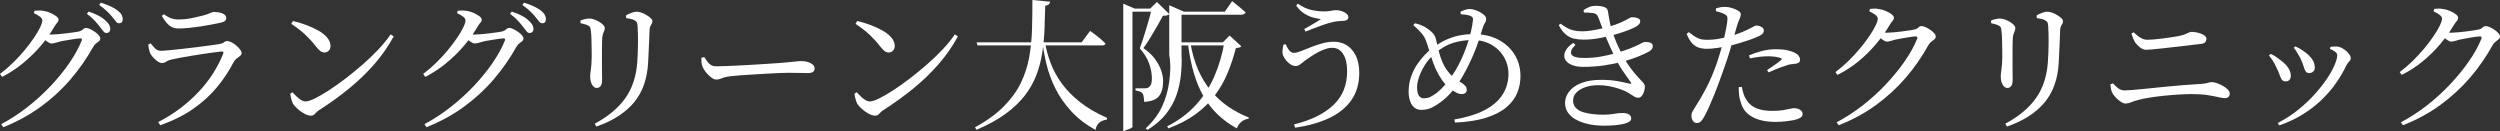 <?xml version="1.0" encoding="UTF-8"?><svg id="b" xmlns="http://www.w3.org/2000/svg" width="815.258" height="42.801" viewBox="0 0 815.258 42.801"><rect x="0" y="0" width="815.258" height="42.801" fill="#333333" stroke="none"/><g id="c"><path d="M0,24.104c1.441-1.073,2.844-2.276,4.209-3.61,1.364-1.334,2.622-2.691,3.772-4.071,1.15-1.38,2.162-2.714,3.036-4.002s1.557-2.438,2.047-3.45.736-1.778.736-2.3c0-.429-.261-.843-.782-1.242-.521-.398-1.181-.782-1.978-1.149l.23-.782c.43-.03.874-.054,1.334-.069.46-.015.981.023,1.565.115.736.092,1.48.307,2.231.644.752.338,1.388.698,1.909,1.081.521.384.782.744.782,1.081,0,.399-.138.744-.414,1.035-.276.292-.598.744-.966,1.357-1.288,2.208-2.806,4.323-4.554,6.348s-3.665,3.887-5.75,5.589c-2.086,1.702-4.324,3.167-6.717,4.394l-.69-.967ZM.414,40.48c2.943-1.563,5.788-3.419,8.533-5.565,2.744-2.147,5.281-4.454,7.612-6.923,2.33-2.469,4.362-4.969,6.096-7.498,1.731-2.53,3.059-4.945,3.978-7.245.185-.49.046-.736-.414-.736-.246,0-.659.039-1.242.115-.583.077-1.241.177-1.978.299-.736.123-1.434.238-2.093.345-.66.108-1.19.224-1.587.346-.491.122-.943.245-1.357.367-.414.123-.805.185-1.173.185s-.814-.185-1.334-.552c-.521-.368-1.059-.782-1.61-1.242l.736-1.288c.46.061.858.107,1.196.138.337.031.658.046.966.046.49,0,1.173-.038,2.047-.114s1.77-.169,2.69-.276c.921-.107,1.756-.214,2.508-.322.751-.106,1.279-.191,1.587-.253.644-.153,1.127-.391,1.448-.713.322-.322.697-.483,1.128-.483.275,0,.667.115,1.173.346.506.23,1.019.521,1.541.874.52.352.958.729,1.31,1.127s.529.767.529,1.103c0,.338-.138.621-.414.852-.276.23-.591.476-.943.735-.352.261-.651.606-.896,1.035-2.147,3.834-4.639,7.406-7.476,10.718-2.837,3.312-6.071,6.287-9.706,8.925-3.634,2.638-7.705,4.859-12.213,6.67l-.644-1.013ZM34.684,10.764c-.338,0-.667-.191-.988-.575-.322-.383-.698-.865-1.127-1.448-.461-.613-1.02-1.28-1.68-2.001s-1.511-1.465-2.553-2.231l.552-.736c1.227.399,2.308.844,3.243,1.334.935.491,1.694,1.028,2.277,1.61.582.521.988.997,1.219,1.426.23.43.345.874.345,1.334,0,.368-.123.675-.368.92-.245.246-.552.368-.92.368ZM38.824,7.59c-.399,0-.752-.207-1.059-.621s-.705-.912-1.195-1.495c-.491-.582-1.043-1.173-1.656-1.77-.614-.599-1.472-1.296-2.576-2.094l.552-.735c1.196.368,2.254.767,3.174,1.196.921.43,1.672.874,2.255,1.334.612.46,1.05.928,1.31,1.402.26.476.391.959.391,1.449,0,.43-.1.759-.299.989-.199.23-.499.345-.896.345Z" style="fill:#fff;"/><path d="M51.612,39.79c2.637-1.35,5.06-2.867,7.268-4.554s4.209-3.488,6.003-5.405c1.794-1.916,3.342-3.91,4.646-5.981,1.303-2.069,2.384-4.163,3.242-6.278.215-.583.03-.844-.552-.782-.675.061-1.563.169-2.668.322-1.103.153-2.315.329-3.634.528-1.319.2-2.622.407-3.91.621-1.288.215-2.469.422-3.542.621-1.074.2-1.917.376-2.53.529-.705.153-1.28.384-1.725.69-.445.308-.913.46-1.403.46-.43,0-.92-.199-1.472-.598s-1.058-.858-1.518-1.38c-.461-.521-.768-.981-.921-1.38-.153-.43-.275-.866-.367-1.312-.093-.444-.154-.896-.185-1.356l.782-.414c.552.706,1.065,1.288,1.541,1.748.475.46,1.081.69,1.817.69.552,0,1.44-.06,2.668-.184,1.226-.122,2.629-.269,4.209-.438,1.579-.168,3.158-.352,4.737-.552,1.579-.199,3.028-.391,4.348-.575,1.317-.184,2.3-.321,2.943-.414.736-.122,1.272-.321,1.61-.598.337-.276.72-.414,1.15-.414.367,0,.819.138,1.356.414.536.276,1.05.621,1.541,1.035.49.414.904.844,1.242,1.288.337.444.506.836.506,1.173,0,.338-.161.644-.483.92-.321.276-.69.56-1.103.851-.414.292-.744.667-.989,1.128-1.503,2.913-3.327,5.665-5.474,8.257-2.147,2.592-4.731,4.938-7.751,7.038-3.022,2.101-6.602,3.887-10.741,5.358l-.644-1.058ZM58.19,9.292c-1.227,0-2.238-.345-3.035-1.035-.798-.69-1.596-1.709-2.393-3.059l.644-.553c.92.644,1.731,1.089,2.438,1.334.705.246,1.426.368,2.162.368,1.533,0,2.921-.122,4.163-.368,1.242-.245,2.399-.506,3.473-.781.89-.215,1.579-.414,2.07-.599.49-.184.881-.345,1.173-.482.291-.139.59-.207.897-.207,1.134,0,2.085.169,2.852.506.767.338,1.15.844,1.15,1.518,0,.368-.154.675-.46.92-.308.246-.828.445-1.565.599-.89.184-1.894.384-3.013.598-1.12.215-2.3.414-3.542.598-1.242.185-2.469.338-3.681.46-1.211.123-2.322.185-3.335.185Z" style="fill:#fff;"/><path d="M101.476,37.72c-.675,0-1.41-.214-2.208-.644s-1.525-.943-2.185-1.541c-.66-.599-1.158-1.143-1.495-1.634-.246-.46-.453-1.019-.621-1.679-.169-.659-.269-1.219-.299-1.679l.69-.46c.43.46.882.92,1.357,1.38s.966.844,1.472,1.15c.507.307,1.005.46,1.495.46.675,0,1.656-.315,2.944-.943,1.288-.628,2.79-1.495,4.508-2.599,1.717-1.105,3.519-2.377,5.405-3.818s3.764-2.975,5.635-4.6c1.87-1.626,3.603-3.281,5.198-4.969,1.594-1.685,2.928-3.327,4.002-4.922l1.012.644c-1.81,3.312-3.948,6.371-6.417,9.177s-5.198,5.428-8.188,7.866c-2.99,2.438-6.188,4.746-9.592,6.923-.367.184-.683.43-.942.736-.261.307-.529.574-.805.805-.276.23-.599.345-.967.345ZM105.8,17.112c-.491,0-.943-.161-1.356-.483-.414-.322-.913-.851-1.495-1.587-.553-.705-1.089-1.342-1.61-1.909s-1.065-1.127-1.633-1.679c-.568-.553-1.235-1.127-2.001-1.726-.768-.598-1.672-1.249-2.714-1.955l.552-.92c1.38.308,2.79.73,4.231,1.266s2.768,1.143,3.979,1.816c1.211.675,2.185,1.442,2.921,2.301s1.105,1.778,1.105,2.76c0,.613-.185,1.119-.553,1.518-.368.399-.844.599-1.426.599Z" style="fill:#fff;"/><path d="M138,24.104c1.441-1.073,2.844-2.276,4.209-3.61,1.364-1.334,2.622-2.691,3.772-4.071,1.15-1.38,2.162-2.714,3.036-4.002s1.557-2.438,2.047-3.45.736-1.778.736-2.3c0-.429-.261-.843-.782-1.242-.521-.398-1.181-.782-1.978-1.149l.23-.782c.43-.03.874-.054,1.334-.069.46-.015.981.023,1.565.115.736.092,1.48.307,2.231.644.752.338,1.388.698,1.909,1.081.521.384.782.744.782,1.081,0,.399-.138.744-.414,1.035-.276.292-.598.744-.966,1.357-1.288,2.208-2.806,4.323-4.554,6.348s-3.665,3.887-5.75,5.589c-2.086,1.702-4.324,3.167-6.717,4.394l-.69-.967ZM138.414,40.48c2.943-1.563,5.788-3.419,8.533-5.565,2.744-2.147,5.281-4.454,7.612-6.923,2.33-2.469,4.362-4.969,6.096-7.498,1.731-2.53,3.059-4.945,3.978-7.245.185-.49.046-.736-.414-.736-.246,0-.659.039-1.242.115-.583.077-1.241.177-1.978.299-.736.123-1.434.238-2.093.345-.66.108-1.19.224-1.587.346-.491.122-.943.245-1.357.367-.414.123-.805.185-1.173.185s-.814-.185-1.334-.552c-.521-.368-1.059-.782-1.61-1.242l.736-1.288c.46.061.858.107,1.196.138.337.031.658.046.966.046.49,0,1.173-.038,2.047-.114s1.77-.169,2.69-.276c.921-.107,1.756-.214,2.508-.322.751-.106,1.279-.191,1.587-.253.644-.153,1.127-.391,1.448-.713.322-.322.697-.483,1.128-.483.275,0,.667.115,1.173.346.506.23,1.019.521,1.541.874.52.352.958.729,1.31,1.127s.529.767.529,1.103c0,.338-.138.621-.414.852-.276.23-.591.476-.943.735-.352.261-.651.606-.896,1.035-2.147,3.834-4.639,7.406-7.476,10.718-2.837,3.312-6.071,6.287-9.706,8.925-3.634,2.638-7.705,4.859-12.213,6.67l-.644-1.013ZM172.684,10.764c-.338,0-.667-.191-.988-.575-.322-.383-.698-.865-1.127-1.448-.461-.613-1.02-1.28-1.68-2.001s-1.511-1.465-2.553-2.231l.552-.736c1.227.399,2.308.844,3.243,1.334.935.491,1.694,1.028,2.277,1.61.582.521.988.997,1.219,1.426.23.43.345.874.345,1.334,0,.368-.123.675-.368.92-.245.246-.552.368-.92.368ZM176.824,7.59c-.399,0-.752-.207-1.059-.621s-.705-.912-1.195-1.495c-.491-.582-1.043-1.173-1.656-1.77-.614-.599-1.472-1.296-2.576-2.094l.552-.735c1.196.368,2.254.767,3.174,1.196.921.43,1.672.874,2.255,1.334.612.46,1.05.928,1.31,1.402.26.476.391.959.391,1.449,0,.43-.1.759-.299.989-.199.23-.499.345-.896.345Z" style="fill:#fff;"/><path d="M194.604,28.688c-.397,0-.763-.167-1.099-.503-.336-.335-.594-.785-.778-1.35-.183-.564-.274-1.167-.274-1.807,0-.61.076-1.396.228-2.356.152-.962.244-2.326.275-4.095,0-.732-.008-1.647-.023-2.745-.015-1.099-.039-2.188-.068-3.271-.031-1.083-.092-1.899-.184-2.448-.031-.519-.099-.899-.206-1.144-.107-.244-.343-.458-.709-.64-.336-.184-.709-.328-1.121-.435s-.863-.221-1.35-.343v-.869c.488-.184.992-.335,1.51-.458.518-.121.991-.184,1.418-.184.458,0,.961.1,1.51.298.549.198,1.09.45,1.624.755.533.305.975.64,1.327,1.006.35.366.525.717.525,1.052,0,.336-.061.641-.183.916-.122.274-.245.579-.366.915-.122.336-.214.793-.274,1.372-.031.396-.054,1.045-.069,1.944-.015.899-.023,1.929-.023,3.088v3.477c0,1.16.008,2.204.023,3.134.015.93.022,1.624.022,2.081,0,.946-.168,1.617-.503,2.013-.336.397-.748.595-1.234.595ZM193.935,40.342c4.446-2.392,7.797-5.198,10.052-8.418,2.254-3.22,3.533-7.16,3.841-11.822.06-.981.115-1.993.161-3.036.046-1.042.068-2.069.068-3.082,0-1.012-.008-1.984-.022-2.921-.016-.935-.054-1.77-.115-2.507-.031-.429-.092-.797-.184-1.103-.093-.307-.353-.582-.782-.828-.276-.185-.667-.329-1.173-.438-.507-.106-1.035-.207-1.587-.299l-.047-.874c.521-.306,1.111-.582,1.772-.828.659-.245,1.219-.368,1.679-.368s.981.101,1.565.3c.582.199,1.149.468,1.702.805.552.338,1.004.675,1.356,1.012.352.338.529.644.529.92,0,.338-.069.629-.207.874-.138.246-.284.506-.438.782s-.245.66-.275,1.15c-.031.675-.061,1.472-.092,2.392-.031.92-.069,1.871-.115,2.853s-.092,1.932-.138,2.852c-.047.92-.085,1.732-.115,2.438-.246,5.397-1.787,9.798-4.623,13.201-2.837,3.404-6.923,6.026-12.259,7.866l-.553-.92Z" style="fill:#fff;"/><path d="M233.542,25.944c-.46,0-.997-.231-1.61-.69s-1.188-1.02-1.725-1.679c-.537-.659-.913-1.28-1.127-1.863-.185-.46-.292-.928-.322-1.403-.031-.475-.046-.958-.046-1.449l.92-.275c.368.552.721,1.058,1.058,1.518.338.46.729.828,1.174,1.105.443.275,1.004.414,1.679.414.736,0,1.732-.023,2.99-.069,1.257-.046,2.644-.107,4.163-.184,1.518-.076,3.073-.161,4.669-.253,1.594-.093,3.097-.185,4.508-.276,1.41-.092,2.629-.176,3.657-.253,1.026-.076,1.739-.13,2.139-.161,1.533-.122,2.729-.237,3.588-.345s1.579-.161,2.162-.161c.705,0,1.38.1,2.024.299.644.2,1.173.476,1.587.828s.62.79.62,1.31c0,.46-.177.821-.528,1.081-.353.262-.959.392-1.817.392-.828,0-1.702-.016-2.622-.046s-2.116-.046-3.588-.046c-.613,0-1.533.022-2.76.068s-2.607.115-4.14.207c-1.534.092-3.067.185-4.601.276s-2.944.184-4.231.275c-1.288.093-2.271.185-2.944.276-.951.092-1.687.223-2.208.391-.521.169-.974.33-1.357.483s-.82.231-1.31.231Z" style="fill:#fff;"/><path d="M285.476,37.72c-.675,0-1.41-.214-2.208-.644s-1.525-.943-2.185-1.541c-.66-.599-1.158-1.143-1.495-1.634-.246-.46-.453-1.019-.621-1.679-.169-.659-.269-1.219-.299-1.679l.69-.46c.43.46.882.92,1.357,1.38s.966.844,1.472,1.15c.507.307,1.005.46,1.495.46.675,0,1.656-.315,2.944-.943,1.288-.628,2.79-1.495,4.508-2.599,1.717-1.105,3.519-2.377,5.405-3.818s3.764-2.975,5.635-4.6c1.87-1.626,3.603-3.281,5.198-4.969,1.594-1.685,2.928-3.327,4.002-4.922l1.012.644c-1.81,3.312-3.948,6.371-6.417,9.177s-5.198,5.428-8.188,7.866c-2.99,2.438-6.188,4.746-9.592,6.923-.367.184-.683.43-.942.736-.261.307-.529.574-.805.805-.276.23-.599.345-.967.345ZM289.8,17.112c-.491,0-.943-.161-1.356-.483-.414-.322-.913-.851-1.495-1.587-.553-.705-1.089-1.342-1.61-1.909s-1.065-1.127-1.633-1.679c-.568-.553-1.235-1.127-2.001-1.726-.768-.598-1.672-1.249-2.714-1.955l.552-.92c1.38.308,2.79.73,4.231,1.266s2.768,1.143,3.979,1.816c1.211.675,2.185,1.442,2.921,2.301s1.105,1.778,1.105,2.76c0,.613-.185,1.119-.553,1.518-.368.399-.844.599-1.426.599Z" style="fill:#fff;"/><path d="M342.47.552c-.061.338-.207.621-.436.852-.231.23-.621.391-1.173.482-.062,2.699-.146,5.344-.254,7.936s-.36,5.129-.759,7.612c-.398,2.484-1.043,4.876-1.932,7.176-.89,2.301-2.147,4.501-3.772,6.602s-3.711,4.079-6.256,5.934c-2.546,1.855-5.689,3.58-9.43,5.176l-.506-.782c3.863-2.147,6.992-4.424,9.384-6.831s4.239-4.952,5.543-7.636c1.303-2.684,2.215-5.475,2.737-8.372.52-2.898.828-5.911.92-9.039s.138-6.349.138-9.66l5.796.552ZM355.488,10.074c.674.49,1.279.935,1.816,1.334.536.398,1.089.844,1.656,1.334s1.081.966,1.541,1.426c-.031.215-.161.384-.391.506-.231.123-.499.184-.806.127h-40.525l-.322-1h34.27l2.761-3.727ZM340.768,13.754c.368,2.239.981,4.501,1.84,6.785.858,2.285,2.062,4.501,3.611,6.646,1.548,2.147,3.534,4.179,5.957,6.096,2.422,1.917,5.382,3.642,8.878,5.175l-.092.552c-.981.122-1.794.444-2.438.966-.644.521-1.073,1.318-1.287,2.393-3.19-1.779-5.835-3.818-7.936-6.118s-3.788-4.715-5.06-7.245c-1.273-2.53-2.231-5.083-2.875-7.659-.644-2.576-1.105-5.044-1.38-7.406l.781-.184Z" style="fill:#fff;"/><path d="M366.296,2.852v-1.655l3.728,1.605h-.728v38.369c.176.092.053.237-.192.436-.245.199-.583.376-1.012.529-.43.153-.935.231-1.518.665h-.278V2.852ZM367.296,2.801h10v1h-10v-1ZM375.59,2.801h-.515l2.201-2.154,4.077,3.981c-.188.157-.446.281-.774.375-.327.093-.773.14-1.335.14-.5.907-1.117,2.008-1.851,3.303-.734,1.297-1.499,2.593-2.295,3.889s-1.538,2.413-2.225,3.35c1.561,1.093,2.803,2.257,3.724,3.49.921,1.234,1.6,2.475,2.039,3.724.437,1.249.655,2.453.655,3.607,0,2.155-.462,3.787-1.382,4.895-.921,1.109-2.522,1.711-4.802,1.804,0-.375-.023-.75-.07-1.125-.048-.375-.11-.718-.188-1.03-.079-.312-.195-.546-.351-.703-.157-.187-.438-.358-.843-.515-.406-.155-.859-.265-1.359-.327v-.703h3.045c.499,0,.89-.093,1.171-.281.375-.218.656-.554.843-1.006.188-.453.281-1.101.281-1.944,0-1.561-.297-3.17-.89-4.825-.594-1.655-1.609-3.31-3.045-4.966.281-.811.609-1.772.984-2.881.375-1.108.742-2.272,1.101-3.49s.703-2.405,1.031-3.56c.327-1.155.585-2.17.773-3.045ZM381.296,3.45v-1.748l4.782,2.099h-.782v14.092c.138,2.178.023,4.386-.207,6.624-.23,2.239-.721,4.432-1.472,6.578-.752,2.147-1.879,4.171-3.381,6.072-1.503,1.901-3.513,3.634-6.026,5.198l-.598-.507c2.36-2.178,4.132-4.53,5.312-7.061s1.962-5.213,2.346-8.05c.384-2.836.575-5.788.025-8.855V3.45ZM399.28,13.801h-.507l2.208-2.208,3.818,3.496c-.153.185-.36.315-.621.392-.261.077-.651.161-1.173.253-.706,2.791-1.603,5.489-2.691,8.096-1.089,2.607-2.477,5.037-4.162,7.291-1.688,2.254-3.766,4.286-6.233,6.095-2.469,1.81-5.436,3.358-8.901,4.646l-.414-.644c3.772-1.932,6.924-4.293,9.453-7.084,2.53-2.79,4.531-5.91,6.003-9.36,1.473-3.45,2.546-7.107,3.221-10.972ZM384.296,3.801h15.122l2.392-3.433c.582.46,1.105.882,1.565,1.265.46.384.943.782,1.449,1.196s.958.805,1.356,1.173c-.061.246-.199.43-.414.552-.215.123-.49.185-.828.248h-20.642v-1ZM384.296,13.801h17v1h-17v-1ZM388.194,13.983c.552,3.221,1.38,6.111,2.483,8.672,1.105,2.561,2.477,4.838,4.117,6.831s3.503,3.719,5.589,5.175c2.085,1.457,4.37,2.676,6.854,3.656l-.093.414c-.858.093-1.617.406-2.276.943-.66.536-1.173,1.265-1.541,2.185-2.3-1.258-4.348-2.736-6.142-4.439s-3.335-3.657-4.623-5.865c-1.287-2.208-2.353-4.729-3.196-7.566-.844-2.837-1.495-6.033-1.955-9.592l.782-.414Z" style="fill:#fff;"/><path d="M422.004,40.572c5.55-1.381,9.821-3.481,12.81-6.303,2.99-2.82,4.485-6.501,4.485-11.04,0-2.422-.436-4.301-1.31-5.635s-2.032-2.001-3.474-2.001c-.767,0-1.571.146-2.415.438s-1.679.667-2.507,1.127-1.587.92-2.276,1.38c-.69.46-1.266.858-1.726,1.195-.491.368-.981.76-1.472,1.174-.491.414-1.043.621-1.656.621-.552,0-1.103-.185-1.656-.553-.552-.368-1.035-.811-1.448-1.334-.414-.52-.714-1.012-.897-1.472-.215-.552-.292-1.119-.231-1.702.061-.582.139-1.196.231-1.84l.828-.231c.214.553.46,1.051.736,1.495.275.445.574.782.896,1.013.322.23.651.345.989.345.552,0,1.303-.185,2.254-.552.95-.368,2.016-.79,3.197-1.266,1.18-.475,2.422-.896,3.726-1.265,1.303-.368,2.568-.552,3.795-.552,2.545,0,4.577.912,6.095,2.736,1.519,1.825,2.277,4.302,2.277,7.43,0,3.435-.844,6.371-2.53,8.809-1.687,2.438-4.094,4.401-7.222,5.888-3.128,1.487-6.854,2.537-11.178,3.151l-.322-1.058ZM425.315,9.476c.644-.368,1.304-.743,1.978-1.127.674-.383,1.31-.759,1.909-1.127.598-.368,1.111-.69,1.541-.966-.552-.092-1.296-.245-2.231-.46-.935-.214-1.925-.628-2.967-1.242-1.043-.613-1.994-1.518-2.852-2.714l.506-.644c1.563,1.073,3.065,1.764,4.508,2.069,1.441.308,2.806.46,4.094.46.797,0,1.541-.068,2.231-.207.69-.138,1.233-.207,1.633-.207.613,0,1.226.101,1.84.3.613.199,1.134.476,1.565.827.429.353.644.76.644,1.22,0,.338-.153.613-.46.828s-.736.321-1.288.321c-.43.031-.974.069-1.633.115-.66.046-1.312.161-1.955.345-.828.185-1.772.46-2.829.828s-2.101.752-3.128,1.15-1.925.752-2.691,1.058l-.414-.828Z" style="fill:#fff;"/><path d="M474.26,38.962c3.526-.613,6.433-1.441,8.717-2.484,2.284-1.042,4.078-2.238,5.383-3.588,1.303-1.349,2.223-2.774,2.76-4.277.536-1.503.805-3.006.805-4.509,0-1.44-.269-2.82-.805-4.14-.537-1.318-1.312-2.491-2.323-3.519s-2.231-1.848-3.657-2.462c-1.426-.612-3.044-.92-4.853-.92-2.271,0-4.409.308-6.417.92-2.009.614-3.949,1.733-5.819,3.358-1.318,1.105-2.415,2.339-3.289,3.703-.874,1.365-1.533,2.699-1.978,4.002-.445,1.304-.667,2.446-.667,3.427,0,1.258.199,2.17.598,2.737s.92.851,1.565.851c.857,0,1.609-.168,2.254-.506.644-.337,1.317-.766,2.023-1.288.767-.613,1.565-1.38,2.393-2.3s1.64-1.947,2.438-3.082c.797-1.134,1.519-2.315,2.162-3.542.95-1.809,1.763-3.634,2.438-5.474.674-1.84,1.211-3.572,1.609-5.198.398-1.625.644-2.975.736-4.048.06-.521-.023-.882-.253-1.081-.231-.199-.545-.36-.943-.483-.398-.122-.828-.214-1.288-.275s-.95-.107-1.472-.139l-.092-.828c.46-.244.958-.451,1.495-.62.536-.169,1.034-.253,1.494-.253.521,0,1.089.1,1.702.299s1.203.46,1.772.781c.567.322,1.027.667,1.38,1.035s.529.736.529,1.105c0,.46-.131.882-.392,1.265-.261.384-.499.913-.713,1.587-.307.982-.613,1.971-.92,2.967-.307.997-.66,2.032-1.058,3.106-.399,1.074-.867,2.224-1.403,3.45-.537,1.227-1.173,2.561-1.909,4.002-.89,1.718-1.77,3.22-2.644,4.508s-1.756,2.423-2.646,3.404-1.84,1.855-2.852,2.622c-.89.705-1.879,1.342-2.967,1.908-1.089.568-2.309.852-3.657.852-.951,0-1.741-.283-2.369-.852-.629-.566-1.081-1.303-1.357-2.208-.275-.903-.414-1.832-.414-2.782,0-1.748.254-3.365.76-4.854.506-1.487,1.157-2.829,1.955-4.024.797-1.196,1.609-2.224,2.438-3.082s1.533-1.533,2.116-2.024c1.103-.858,2.323-1.656,3.657-2.392,1.334-.736,2.844-1.334,4.53-1.794s3.588-.69,5.704-.69c3.158,0,5.88.614,8.165,1.84,2.284,1.228,4.048,2.868,5.29,4.922,1.242,2.056,1.863,4.356,1.863,6.9,0,1.932-.352,3.765-1.058,5.497-.706,1.732-1.871,3.289-3.496,4.669-1.626,1.38-3.812,2.515-6.556,3.404-2.744.889-6.156,1.426-10.234,1.609l-.231-1.012ZM476.652,30.682c-.553,0-1.136-.161-1.748-.482-.614-.322-1.12-.637-1.519-.943-1.227-.858-2.254-1.886-3.082-3.082s-1.503-2.361-2.023-3.496c-.46-1.012-.882-2.085-1.266-3.22s-.729-2.224-1.035-3.267c-.307-1.042-.613-1.962-.92-2.76-.307-.92-.812-1.794-1.518-2.622-.706-.828-1.595-1.702-2.668-2.622l.552-.598c.705.154,1.388.36,2.047.621s1.22.56,1.68.896c.582.368,1.188.836,1.816,1.403.628.568,1.065,1.342,1.312,2.323.184.706.383,1.557.598,2.553.214.997.49,2.024.828,3.082.337,1.058.766,2.078,1.288,3.06.766,1.318,1.609,2.407,2.529,3.266.921.858,1.841,1.534,2.761,2.023.52.276.988.614,1.402,1.013s.621.89.621,1.472c0,.46-.153.805-.46,1.035-.307.23-.706.345-1.195.345Z" style="fill:#fff;"/><path d="M516.488,12.926c-1.166,0-2.225-.107-3.175-.322-.95-.214-1.84-.659-2.668-1.334-.827-.674-1.609-1.702-2.346-3.082l.598-.46c.767.553,1.48,1.013,2.14,1.38.659.368,1.38.644,2.162.828.781.185,1.74.276,2.875.276.766,0,1.655-.076,2.668-.231,1.012-.152,2.054-.345,3.128-.574,1.073-.231,2.023-.468,2.852-.713,1.656-.49,2.982-.967,3.979-1.427.996-.46,1.763-.851,2.3-1.173.536-.322.912-.482,1.127-.482.429,0,.851.038,1.265.114.414.077.767.207,1.059.392.291.184.436.476.436.874,0,.245-.085.49-.253.735-.169.246-.453.506-.851.782-.491.338-1.35.752-2.576,1.242-1.227.491-2.676.974-4.347,1.449-1.672.476-3.404.882-5.198,1.219-1.794.338-3.519.506-5.175.506ZM516.35,21.804c-1.626,0-2.951-.237-3.978-.713-1.028-.475-1.71-1.096-2.047-1.863-.338-.766-.292-1.609.138-2.529.429-.92,1.288-1.824,2.576-2.715l.735.644c-1.287,1.258-1.732,2.285-1.334,3.082.398.798,1.795,1.196,4.186,1.196,1.778,0,3.542-.145,5.29-.438,1.748-.291,3.434-.674,5.06-1.149,1.625-.476,3.128-.974,4.509-1.495,1.165-.46,2.054-.844,2.668-1.15.612-.307,1.072-.544,1.38-.713.306-.168.566-.253.781-.253.46-.03.89-.016,1.288.046s.729.2.989.414c.261.215.391.521.391.92,0,.276-.076.545-.23.805-.154.261-.445.545-.874.852-.951.521-2.155,1.081-3.611,1.679-1.457.598-3.128,1.15-5.014,1.656s-3.918.92-6.095,1.242c-2.178.321-4.447.482-6.809.482ZM522.928,40.986c-1.533,0-3.052-.146-4.554-.438-1.503-.292-2.853-.736-4.048-1.334-1.196-.598-2.155-1.364-2.875-2.3-.721-.935-1.081-2.062-1.081-3.381,0-1.288.436-2.508,1.31-3.657.874-1.15,2.186-2.077,3.934-2.783,1.748-.705,3.939-1.058,6.578-1.058,1.962,0,3.74.145,5.336.436,1.594.292,2.897.56,3.909.806.307.092.476.1.507.022.029-.076-.017-.222-.139-.436-.46-.705-1.204-1.772-2.231-3.197-1.028-1.426-2.032-3.151-3.014-5.175-.583-1.196-1.181-2.484-1.794-3.864s-1.212-2.813-1.794-4.301c-.583-1.487-1.135-2.951-1.655-4.394-.185-.552-.423-.958-.714-1.219-.291-.26-.789-.421-1.494-.483-.399-.06-.821-.099-1.266-.114s-.882-.023-1.31-.023l-.139-.782c.644-.46,1.288-.811,1.933-1.058.644-.245,1.349-.368,2.116-.368.95,0,1.816.123,2.599.368.782.246,1.219.721,1.31,1.426.093.552.191,1.166.3,1.84.106.675.236,1.373.391,2.094.153.721.337,1.418.552,2.093.307.89.613,1.764.92,2.622s.675,1.748,1.105,2.668c.429.92.904,1.901,1.426,2.943,1.042,1.871,2.008,3.39,2.898,4.555.889,1.165,1.671,2.093,2.346,2.782.674.69,1.196,1.258,1.563,1.702.368.445.553.852.553,1.22,0,.552-.093,1.111-.276,1.679s-.436,1.043-.759,1.426c-.322.384-.698.575-1.127.575-.399,0-.775-.092-1.127-.276-.353-.184-.744-.429-1.173-.735-.431-.307-.997-.644-1.702-1.013-.553-.275-1.296-.574-2.231-.896s-1.985-.599-3.15-.828c-1.166-.231-2.377-.345-3.635-.345-1.595,0-3.006.215-4.231.644-1.228.43-2.201,1.012-2.921,1.748-.722.736-1.081,1.595-1.081,2.576,0,1.012.299,1.825.896,2.438.599.614,1.388,1.074,2.369,1.381s2.031.521,3.151.644c1.119.123,2.2.184,3.243.184.92,0,1.685-.03,2.3-.092.613-.06,1.142-.13,1.587-.207.444-.076.874-.138,1.288-.184s.881-.069,1.402-.069c.798,0,1.449.154,1.955.46.506.307.76.736.76,1.288,0,.429-.207.789-.621,1.081-.414.291-1.005.529-1.772.713-.767.185-1.71.329-2.829.438-1.119.106-2.385.161-3.795.161Z" style="fill:#fff;"/><path d="M556.645,15.916c-.981,0-1.879-.13-2.69-.392-.814-.26-1.541-.751-2.186-1.472-.644-.72-1.227-1.725-1.748-3.013l.736-.552c1.042.858,1.97,1.487,2.783,1.886.812.398,1.755.598,2.829.598,1.349.031,2.683-.068,4.002-.299,1.318-.231,2.453-.483,3.404-.759,1.625-.43,3.035-.897,4.231-1.403s2.224-.989,3.082-1.449c.368-.214.697-.391.989-.528.291-.139.528-.207.713-.207.306,0,.644.061,1.012.184.368.123.69.299.966.529.276.23.414.528.414.896,0,.491-.199.905-.598,1.242-.399.338-1.15.721-2.254,1.15-.399.184-1.097.444-2.093.781-.997.338-2.116.69-3.358,1.059s-2.446.675-3.611.92c-.95.184-2.039.368-3.266.552-1.227.185-2.346.276-3.358.276ZM553.242,40.112c-.46,0-.852-.238-1.173-.714-.322-.476-.483-1.019-.483-1.633,0-.429.061-.789.184-1.081.122-.291.3-.605.529-.942.231-.338.483-.751.759-1.242,1.073-1.625,2.208-3.588,3.404-5.888,1.196-2.301,2.346-5.015,3.45-8.143.368-1.103.743-2.307,1.127-3.611.383-1.303.735-2.606,1.058-3.909s.59-2.515.806-3.635c.214-1.119.352-2.047.413-2.782.061-.553.023-.958-.114-1.22-.139-.26-.422-.498-.852-.713-.398-.214-.844-.398-1.334-.552-.49-.153-.981-.291-1.472-.414l.046-.92c.521-.153,1.035-.276,1.541-.368s1.05-.122,1.633-.092c.675.031,1.388.161,2.14.391.751.231,1.402.522,1.954.874.553.353.828.73.828,1.127,0,.308-.068.644-.207,1.013-.138.367-.315.805-.528,1.31-.215.506-.43,1.143-.644,1.909-.245.828-.56,1.94-.942,3.335-.384,1.395-.821,2.906-1.312,4.531-.491,1.626-1.012,3.205-1.563,4.737-.522,1.473-1.074,3.022-1.656,4.646-.583,1.626-1.188,3.213-1.817,4.761-.629,1.549-1.234,2.967-1.816,4.255-.583,1.288-1.12,2.347-1.61,3.174-.338.583-.667,1.027-.989,1.334-.321.307-.774.461-1.356.461ZM578.864,39.744c-1.933,0-3.665-.231-5.198-.69-1.534-.46-2.814-1.149-3.841-2.07-1.028-.92-1.741-2.115-2.14-3.588-.307-.828-.498-1.671-.574-2.529-.077-.858-.115-1.672-.115-2.438l1.012-.092c.122.644.299,1.356.529,2.139.23.782.575,1.511,1.035,2.186.827,1.258,1.932,2.154,3.312,2.69,1.38.537,3.036.806,4.968.806,1.503,0,2.706-.076,3.611-.231.904-.153,1.633-.299,2.185-.436.553-.139,1.027-.207,1.427-.207.429,0,.857.068,1.288.207.429.138.781.345,1.058.62.276.276.414.644.414,1.105,0,.491-.261.89-.782,1.196-.521.306-1.166.552-1.932.735-.675.122-1.534.253-2.576.392-1.043.138-2.269.207-3.68.207ZM576.242,22.862c.49-.338,1.058-.721,1.702-1.15.644-.429,1.241-.851,1.794-1.265.552-.414.92-.714,1.103-.897.307-.276.231-.49-.23-.644-.522-.185-1.144-.322-1.863-.414-.721-.093-1.434-.139-2.139-.139-.951,0-1.925.062-2.922.185-.996.123-2.001.292-3.013.506l-.322-.966c1.165-.521,2.515-.989,4.049-1.403,1.532-.414,3.111-.621,4.737-.621,1.533,0,2.807.123,3.818.368,1.012.246,1.794.506,2.346.782.582.307,1.012.659,1.288,1.058.276.399.414.798.414,1.196,0,.491-.184.836-.552,1.035s-.905.33-1.61.391c-.398,0-.812.046-1.242.138-.43.093-.95.262-1.563.507-.768.215-1.633.521-2.6.92-.966.398-1.862.781-2.69,1.149l-.506-.735Z" style="fill:#fff;"/><path d="M598.552,23.506c1.441-1.073,2.844-2.277,4.209-3.611,1.364-1.334,2.622-2.69,3.772-4.07,1.149-1.38,2.162-2.715,3.036-4.002.874-1.288,1.556-2.438,2.047-3.45.49-1.013.735-1.778.735-2.3,0-.43-.269-.844-.805-1.242-.537-.398-1.188-.782-1.955-1.15l.231-.782c.398-.03.835-.06,1.31-.092.476-.03,1.004.016,1.587.139.705.092,1.441.299,2.208.62.767.322,1.403.684,1.909,1.081.506.399.759.752.759,1.059,0,.43-.131.79-.391,1.081-.261.292-.575.729-.943,1.31-1.318,2.208-2.845,4.332-4.577,6.371-1.732,2.04-3.642,3.91-5.727,5.612-2.086,1.702-4.34,3.15-6.762,4.347l-.644-.92ZM598.92,39.882c2.975-1.565,5.834-3.419,8.579-5.566,2.744-2.146,5.274-4.454,7.59-6.923,2.315-2.468,4.347-4.968,6.095-7.498,1.748-2.529,3.082-4.944,4.002-7.245.185-.52.03-.781-.46-.781-.245,0-.659.038-1.241.114-.583.077-1.235.177-1.955.3-.722.122-1.411.245-2.07.367-.66.123-1.188.231-1.587.322-.491.123-.951.253-1.38.392-.43.138-.828.207-1.196.207-.338,0-.767-.185-1.288-.553s-1.073-.797-1.656-1.288l.736-1.288c.49.062.904.115,1.242.161.337.046.659.069.966.069.49,0,1.165-.038,2.024-.115.857-.076,1.755-.168,2.69-.275s1.778-.223,2.53-.346c.751-.122,1.28-.214,1.587-.275.644-.122,1.119-.346,1.426-.667.307-.322.675-.483,1.105-.483.306,0,.713.107,1.219.322s1.02.499,1.541.851c.521.353.958.73,1.31,1.127.352.399.529.782.529,1.15,0,.338-.145.621-.436.851-.292.231-.606.477-.943.736-.338.261-.644.591-.92.989-2.116,3.863-4.601,7.452-7.452,10.764-2.852,3.312-6.088,6.287-9.706,8.924-3.619,2.638-7.682,4.846-12.19,6.624l-.69-.966Z" style="fill:#fff;"/><path d="M654.604,28.688c-.397,0-.763-.167-1.099-.503-.336-.335-.594-.785-.778-1.35-.183-.564-.274-1.167-.274-1.807,0-.61.076-1.396.228-2.356.152-.962.244-2.326.275-4.095,0-.732-.008-1.647-.023-2.745-.015-1.099-.039-2.188-.068-3.271-.031-1.083-.092-1.899-.184-2.448-.031-.519-.099-.899-.206-1.144-.107-.244-.343-.458-.709-.64-.336-.184-.709-.328-1.121-.435s-.863-.221-1.35-.343v-.869c.488-.184.992-.335,1.51-.458.518-.121.991-.184,1.418-.184.458,0,.961.1,1.51.298.549.198,1.09.45,1.624.755.533.305.975.64,1.327,1.006.35.366.525.717.525,1.052,0,.336-.061.641-.183.916-.122.274-.245.579-.366.915-.122.336-.214.793-.274,1.372-.031.396-.054,1.045-.069,1.944-.015.899-.023,1.929-.023,3.088v3.477c0,1.16.008,2.204.023,3.134.015.93.022,1.624.022,2.081,0,.946-.168,1.617-.503,2.013-.336.397-.748.595-1.234.595ZM653.936,40.342c4.446-2.392,7.797-5.198,10.052-8.418,2.254-3.22,3.533-7.16,3.841-11.822.06-.981.115-1.993.161-3.036.046-1.042.068-2.069.068-3.082,0-1.012-.008-1.984-.022-2.921-.016-.935-.054-1.77-.115-2.507-.031-.429-.092-.797-.184-1.103-.093-.307-.353-.582-.782-.828-.276-.185-.667-.329-1.173-.438-.507-.106-1.035-.207-1.587-.299l-.047-.874c.521-.306,1.111-.582,1.772-.828.659-.245,1.219-.368,1.679-.368s.981.101,1.565.3c.582.199,1.149.468,1.702.805.552.338,1.004.675,1.356,1.012.352.338.529.644.529.92,0,.338-.069.629-.207.874-.138.246-.284.506-.438.782s-.245.66-.275,1.15c-.031.675-.061,1.472-.092,2.392-.031.92-.069,1.871-.115,2.853s-.092,1.932-.138,2.852c-.047.92-.085,1.732-.115,2.438-.246,5.397-1.787,9.798-4.623,13.201-2.837,3.404-6.923,6.026-12.259,7.866l-.553-.92Z" style="fill:#fff;"/><path d="M693.128,33.764c-.368,0-.774-.13-1.219-.391-.445-.261-.882-.582-1.312-.966s-.805-.774-1.127-1.174c-.322-.398-.545-.735-.667-1.012-.184-.368-.315-.751-.391-1.149-.077-.398-.146-.921-.207-1.565l.874-.322c.52.614,1.081,1.15,1.679,1.61s1.312.69,2.139.69c.46,0,1.342-.054,2.646-.161,1.303-.107,2.867-.253,4.692-.438,1.824-.184,3.772-.383,5.842-.598,2.069-.215,4.124-.398,6.164-.552,2.039-.153,3.887-.276,5.543-.368.735-.061,1.31-.139,1.725-.231s.743-.176.989-.253c.245-.076.475-.115.69-.115.521,0,1.111.115,1.772.346.659.23,1.31.528,1.955.896.644.368,1.173.767,1.587,1.196s.621.858.621,1.288c0,.49-.146.866-.438,1.127s-.683.391-1.173.391c-.46,0-1.166-.115-2.116-.345-.95-.231-2.147-.452-3.588-.667-1.441-.214-3.144-.322-5.106-.322-1.196,0-2.569.046-4.117.139-1.549.092-3.144.223-4.784.391-1.641.169-3.205.368-4.691.598-1.488.231-2.799.499-3.934.806-.92.245-1.679.498-2.277.759-.598.261-1.188.391-1.77.391ZM699.844,16.238c-.644,0-1.304-.261-1.978-.782-.675-.521-1.212-1.073-1.61-1.656-.246-.429-.46-.866-.644-1.31-.185-.444-.368-.959-.553-1.541l.736-.414c.858.828,1.633,1.441,2.323,1.84.69.398,1.433.598,2.231.598.521,0,1.211-.038,2.07-.115.858-.076,1.77-.176,2.737-.299.966-.122,1.916-.253,2.852-.391s1.74-.269,2.415-.392c.95-.214,1.671-.421,2.162-.62.49-.199.889-.376,1.196-.529.306-.153.612-.231.92-.231.49,0,1.012.055,1.563.161.553.108,1.081.261,1.587.46.507.2.912.438,1.22.713.306.276.46.583.46.92,0,.431-.139.798-.414,1.105-.276.307-.706.491-1.288.552-1.442.185-2.914.361-4.416.529-1.503.169-2.983.338-4.439.506-1.457.169-2.806.322-4.048.46s-2.308.246-3.197.322c-.89.077-1.518.115-1.886.115Z" style="fill:#fff;"/><path d="M745.338,26.542c-.552,0-.966-.199-1.242-.598-.275-.398-.521-.928-.735-1.588-.216-.658-.537-1.402-.967-2.231-.367-.828-.759-1.571-1.173-2.231-.414-.659-.851-1.265-1.31-1.816l.552-.506c.644.275,1.257.613,1.84,1.012.582.398,1.073.767,1.472,1.103,1.073.798,1.887,1.618,2.438,2.461.552.844.828,1.695.828,2.554,0,.552-.146.997-.438,1.334-.291.338-.713.506-1.265.506ZM742.762,40.112c2.393-1.228,4.592-2.646,6.602-4.256,2.008-1.609,3.802-3.289,5.382-5.036,1.579-1.748,2.928-3.45,4.048-5.106,1.119-1.656,1.962-3.166,2.53-4.531.566-1.364.851-2.415.851-3.15,0-.398-.191-.76-.575-1.081-.384-.322-.988-.667-1.816-1.035l.184-.644c.307-.03.674-.06,1.105-.092.429-.03.827-.03,1.195,0,.46.061.943.223,1.449.483s.981.591,1.426.988c.444.399.798.798,1.059,1.196.26.399.391.768.391,1.105,0,.398-.169.759-.506,1.081-.338.321-.644.743-.92,1.265-.89,1.901-2.001,3.811-3.335,5.727-1.334,1.917-2.906,3.749-4.715,5.497-1.81,1.748-3.864,3.335-6.164,4.762-2.301,1.426-4.861,2.629-7.683,3.61l-.506-.781ZM753.065,23.828c-.552,0-.95-.191-1.195-.575-.246-.383-.46-.904-.644-1.565-.184-.659-.46-1.387-.828-2.185-.184-.429-.413-.874-.69-1.334s-.552-.92-.828-1.38-.567-.858-.874-1.196l.506-.46c.705.307,1.334.637,1.886.989.553.352,1.105.744,1.656,1.173.828.644,1.502,1.357,2.024,2.139.52.782.782,1.649.782,2.6,0,.583-.185,1.027-.553,1.334s-.781.46-1.242.46Z" style="fill:#fff;"/><path d="M782.552,23.506c1.441-1.073,2.844-2.277,4.209-3.611,1.364-1.334,2.622-2.69,3.772-4.07,1.149-1.38,2.162-2.715,3.036-4.002.874-1.288,1.556-2.438,2.047-3.45.49-1.013.735-1.778.735-2.3,0-.43-.269-.844-.805-1.242-.537-.398-1.188-.782-1.955-1.15l.231-.782c.398-.03.835-.06,1.31-.092.476-.03,1.004.016,1.587.139.705.092,1.441.299,2.208.62.767.322,1.403.684,1.909,1.081.506.399.759.752.759,1.059,0,.43-.131.79-.391,1.081-.261.292-.575.729-.943,1.31-1.318,2.208-2.845,4.332-4.577,6.371-1.732,2.04-3.642,3.91-5.727,5.612-2.086,1.702-4.34,3.15-6.762,4.347l-.644-.92ZM782.92,39.882c2.975-1.565,5.834-3.419,8.579-5.566,2.744-2.146,5.274-4.454,7.59-6.923,2.315-2.468,4.347-4.968,6.095-7.498,1.748-2.529,3.082-4.944,4.002-7.245.185-.52.03-.781-.46-.781-.245,0-.659.038-1.241.114-.583.077-1.235.177-1.955.3-.722.122-1.411.245-2.07.367-.66.123-1.188.231-1.587.322-.491.123-.951.253-1.38.392-.43.138-.828.207-1.196.207-.338,0-.767-.185-1.288-.553s-1.073-.797-1.656-1.288l.736-1.288c.49.062.904.115,1.242.161.337.046.659.069.966.069.49,0,1.165-.038,2.024-.115.857-.076,1.755-.168,2.69-.275s1.778-.223,2.53-.346c.751-.122,1.28-.214,1.587-.275.644-.122,1.119-.346,1.426-.667.307-.322.675-.483,1.105-.483.306,0,.713.107,1.219.322s1.02.499,1.541.851c.521.353.958.73,1.31,1.127.352.399.529.782.529,1.15,0,.338-.145.621-.436.851-.292.231-.606.477-.943.736-.338.261-.644.591-.92.989-2.116,3.863-4.601,7.452-7.452,10.764-2.852,3.312-6.088,6.287-9.706,8.924-3.619,2.638-7.682,4.846-12.19,6.624l-.69-.966Z" style="fill:#fff;"/></g></svg>